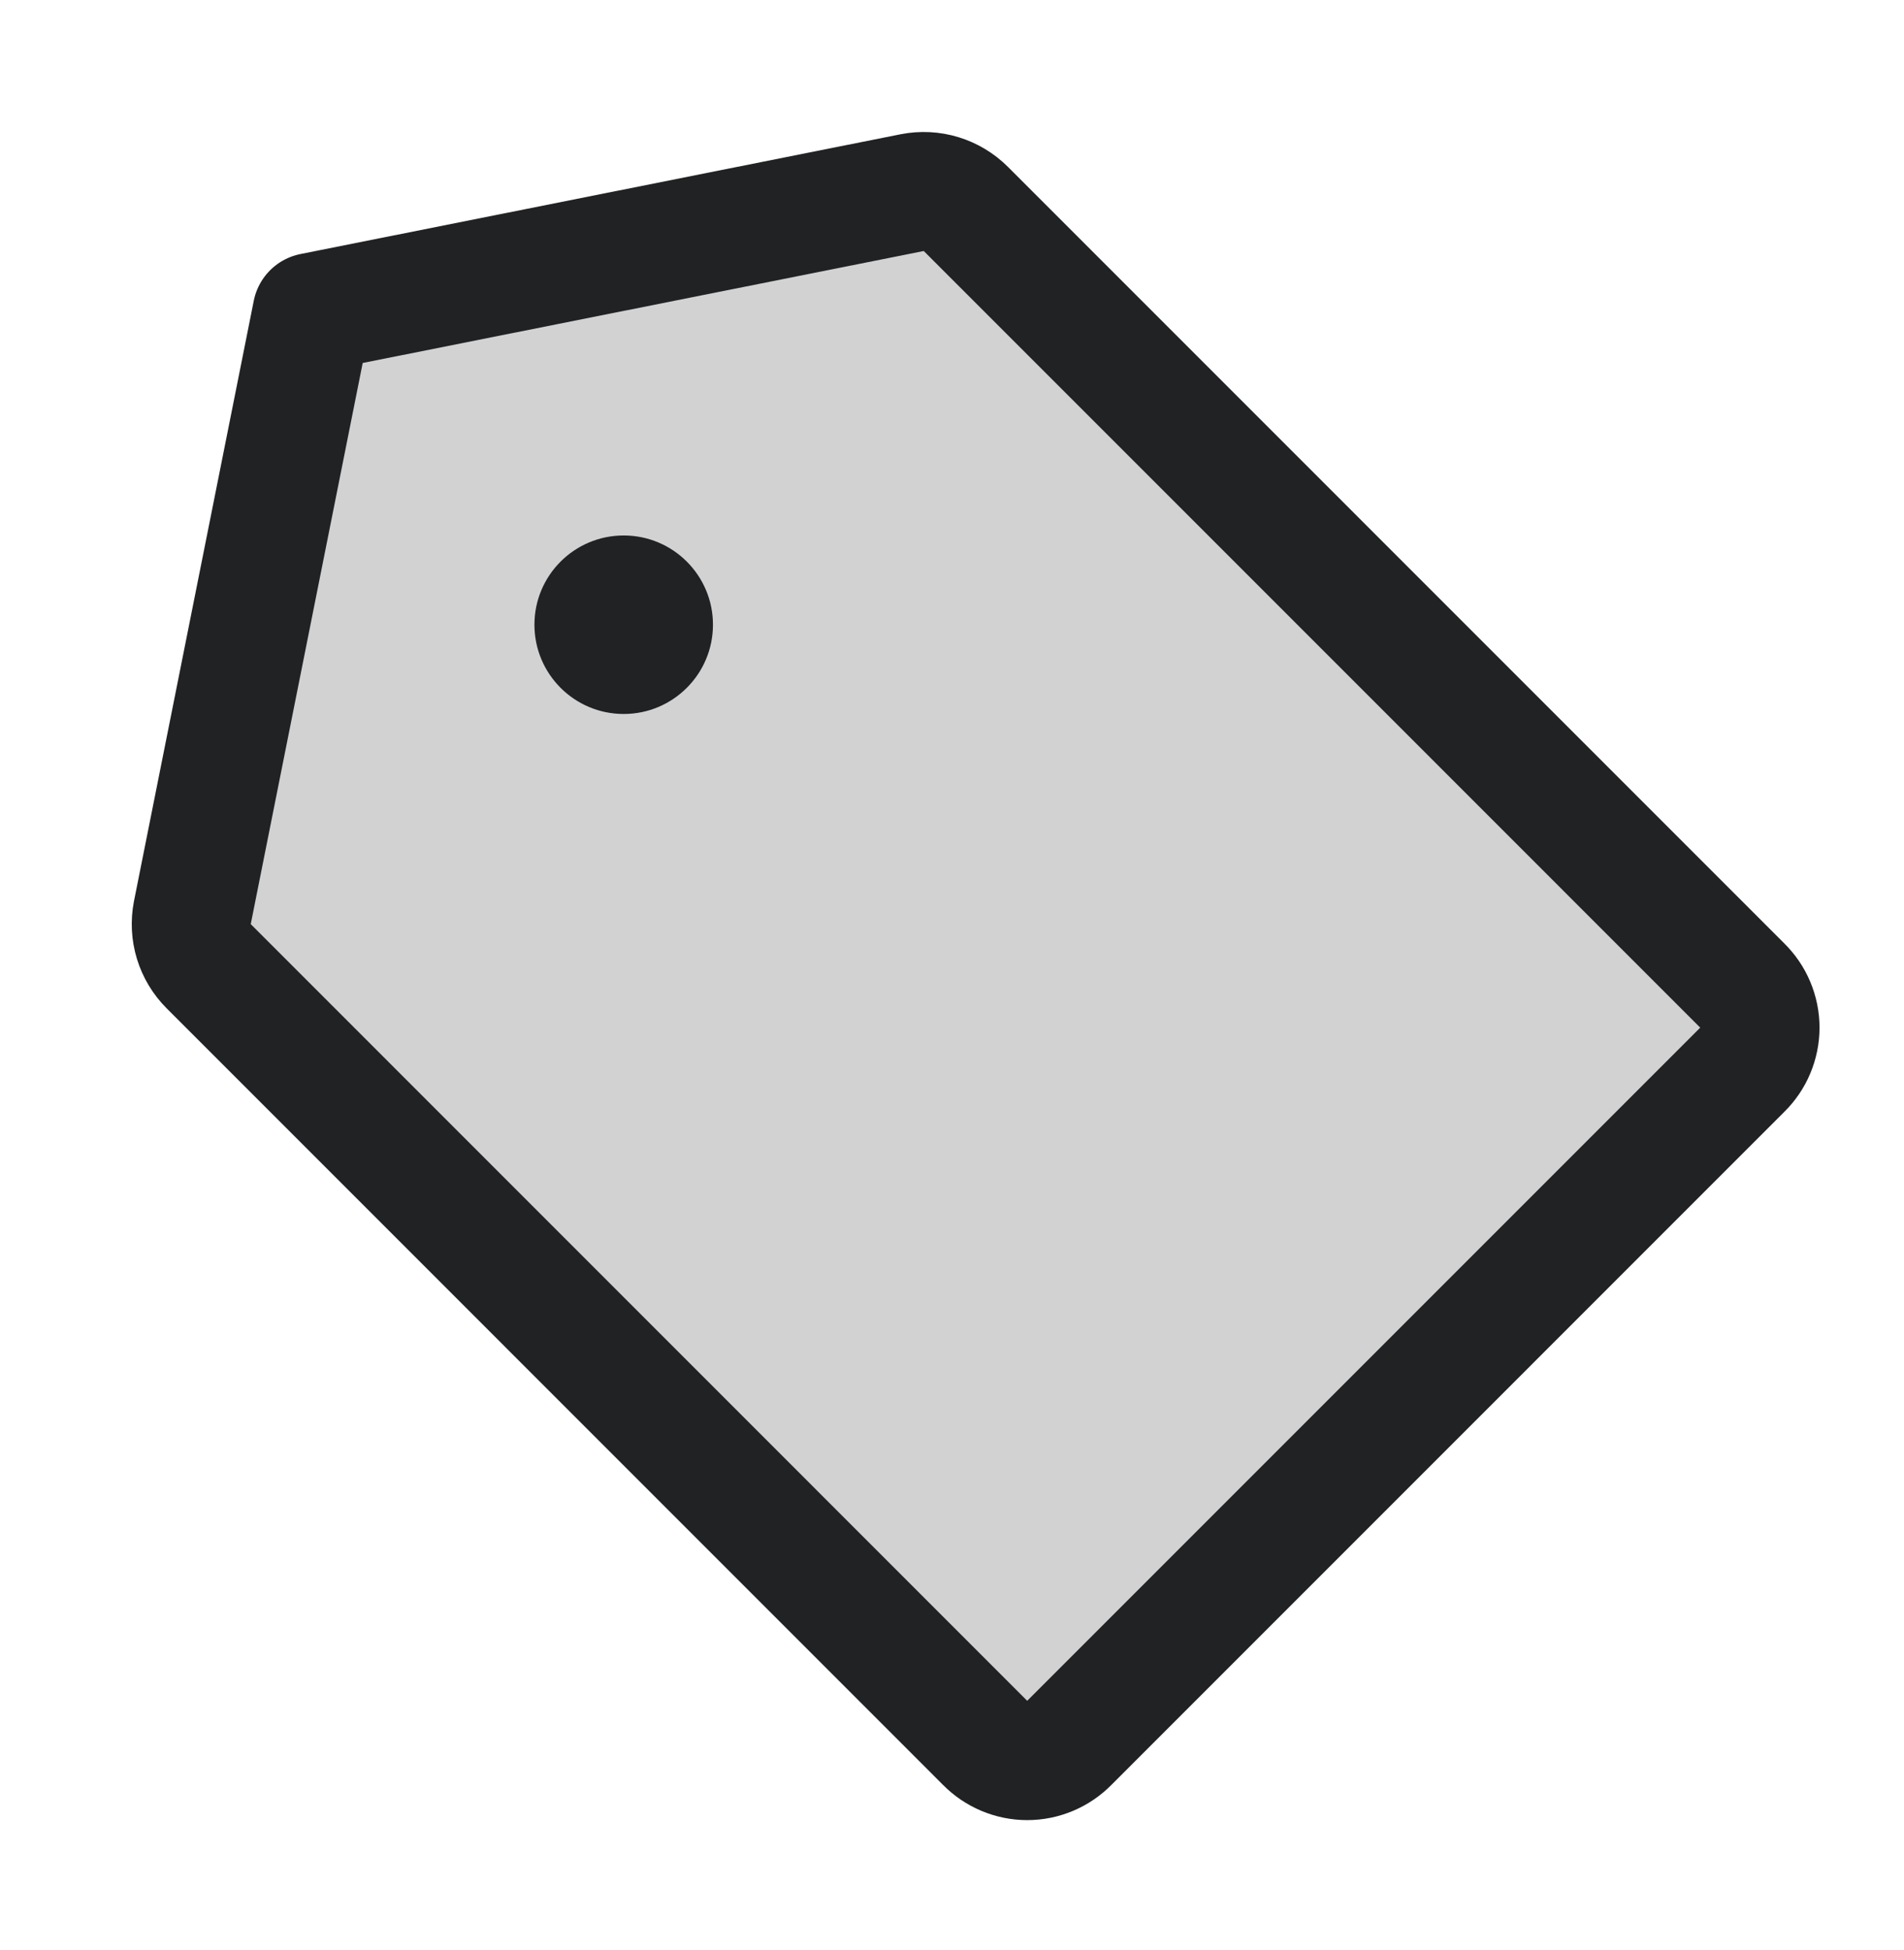 <svg width="42" height="43" viewBox="0 0 42 43" fill="none" xmlns="http://www.w3.org/2000/svg">
<g clip-path="url(#clip0_745_799)">
<path opacity="0.2" d="M20.125 4.248L6.885 6.89L4.243 20.13C4.202 20.342 4.213 20.56 4.276 20.766C4.339 20.972 4.452 21.159 4.604 21.311L21.732 38.441C21.853 38.564 21.997 38.662 22.156 38.729C22.316 38.796 22.486 38.831 22.659 38.831C22.832 38.831 23.003 38.796 23.162 38.729C23.321 38.662 23.465 38.564 23.586 38.441L38.434 23.592C38.557 23.471 38.656 23.327 38.722 23.168C38.789 23.009 38.824 22.838 38.824 22.665C38.824 22.492 38.789 22.321 38.722 22.162C38.656 22.003 38.557 21.859 38.434 21.738L21.306 4.609C21.154 4.457 20.966 4.344 20.76 4.281C20.554 4.218 20.336 4.207 20.125 4.248Z" fill="#202224"/>
<path d="M20.125 4.248L6.885 6.89L4.243 20.13C4.202 20.342 4.213 20.56 4.276 20.766C4.339 20.972 4.452 21.159 4.604 21.311L21.732 38.441C21.853 38.564 21.997 38.662 22.156 38.729C22.316 38.796 22.486 38.831 22.659 38.831C22.832 38.831 23.003 38.796 23.162 38.729C23.321 38.662 23.465 38.564 23.586 38.441L38.434 23.592C38.557 23.471 38.656 23.327 38.722 23.168C38.789 23.009 38.824 22.838 38.824 22.665C38.824 22.492 38.789 22.321 38.722 22.162C38.656 22.003 38.557 21.859 38.434 21.738L21.306 4.609C21.154 4.457 20.966 4.344 20.76 4.281C20.554 4.218 20.336 4.207 20.125 4.248V4.248Z" stroke="#202224" stroke-width="2.625" stroke-linecap="round" stroke-linejoin="round"/>
<path d="M13.758 15.747C14.845 15.747 15.727 14.866 15.727 13.778C15.727 12.691 14.845 11.81 13.758 11.81C12.671 11.81 11.789 12.691 11.789 13.778C11.789 14.866 12.671 15.747 13.758 15.747Z" fill="#202224"/>
</g>
<defs>
<clipPath id="clip0_745_799">
<rect width="42" height="42.002" fill="white"/>
</clipPath>
</defs>
</svg>
